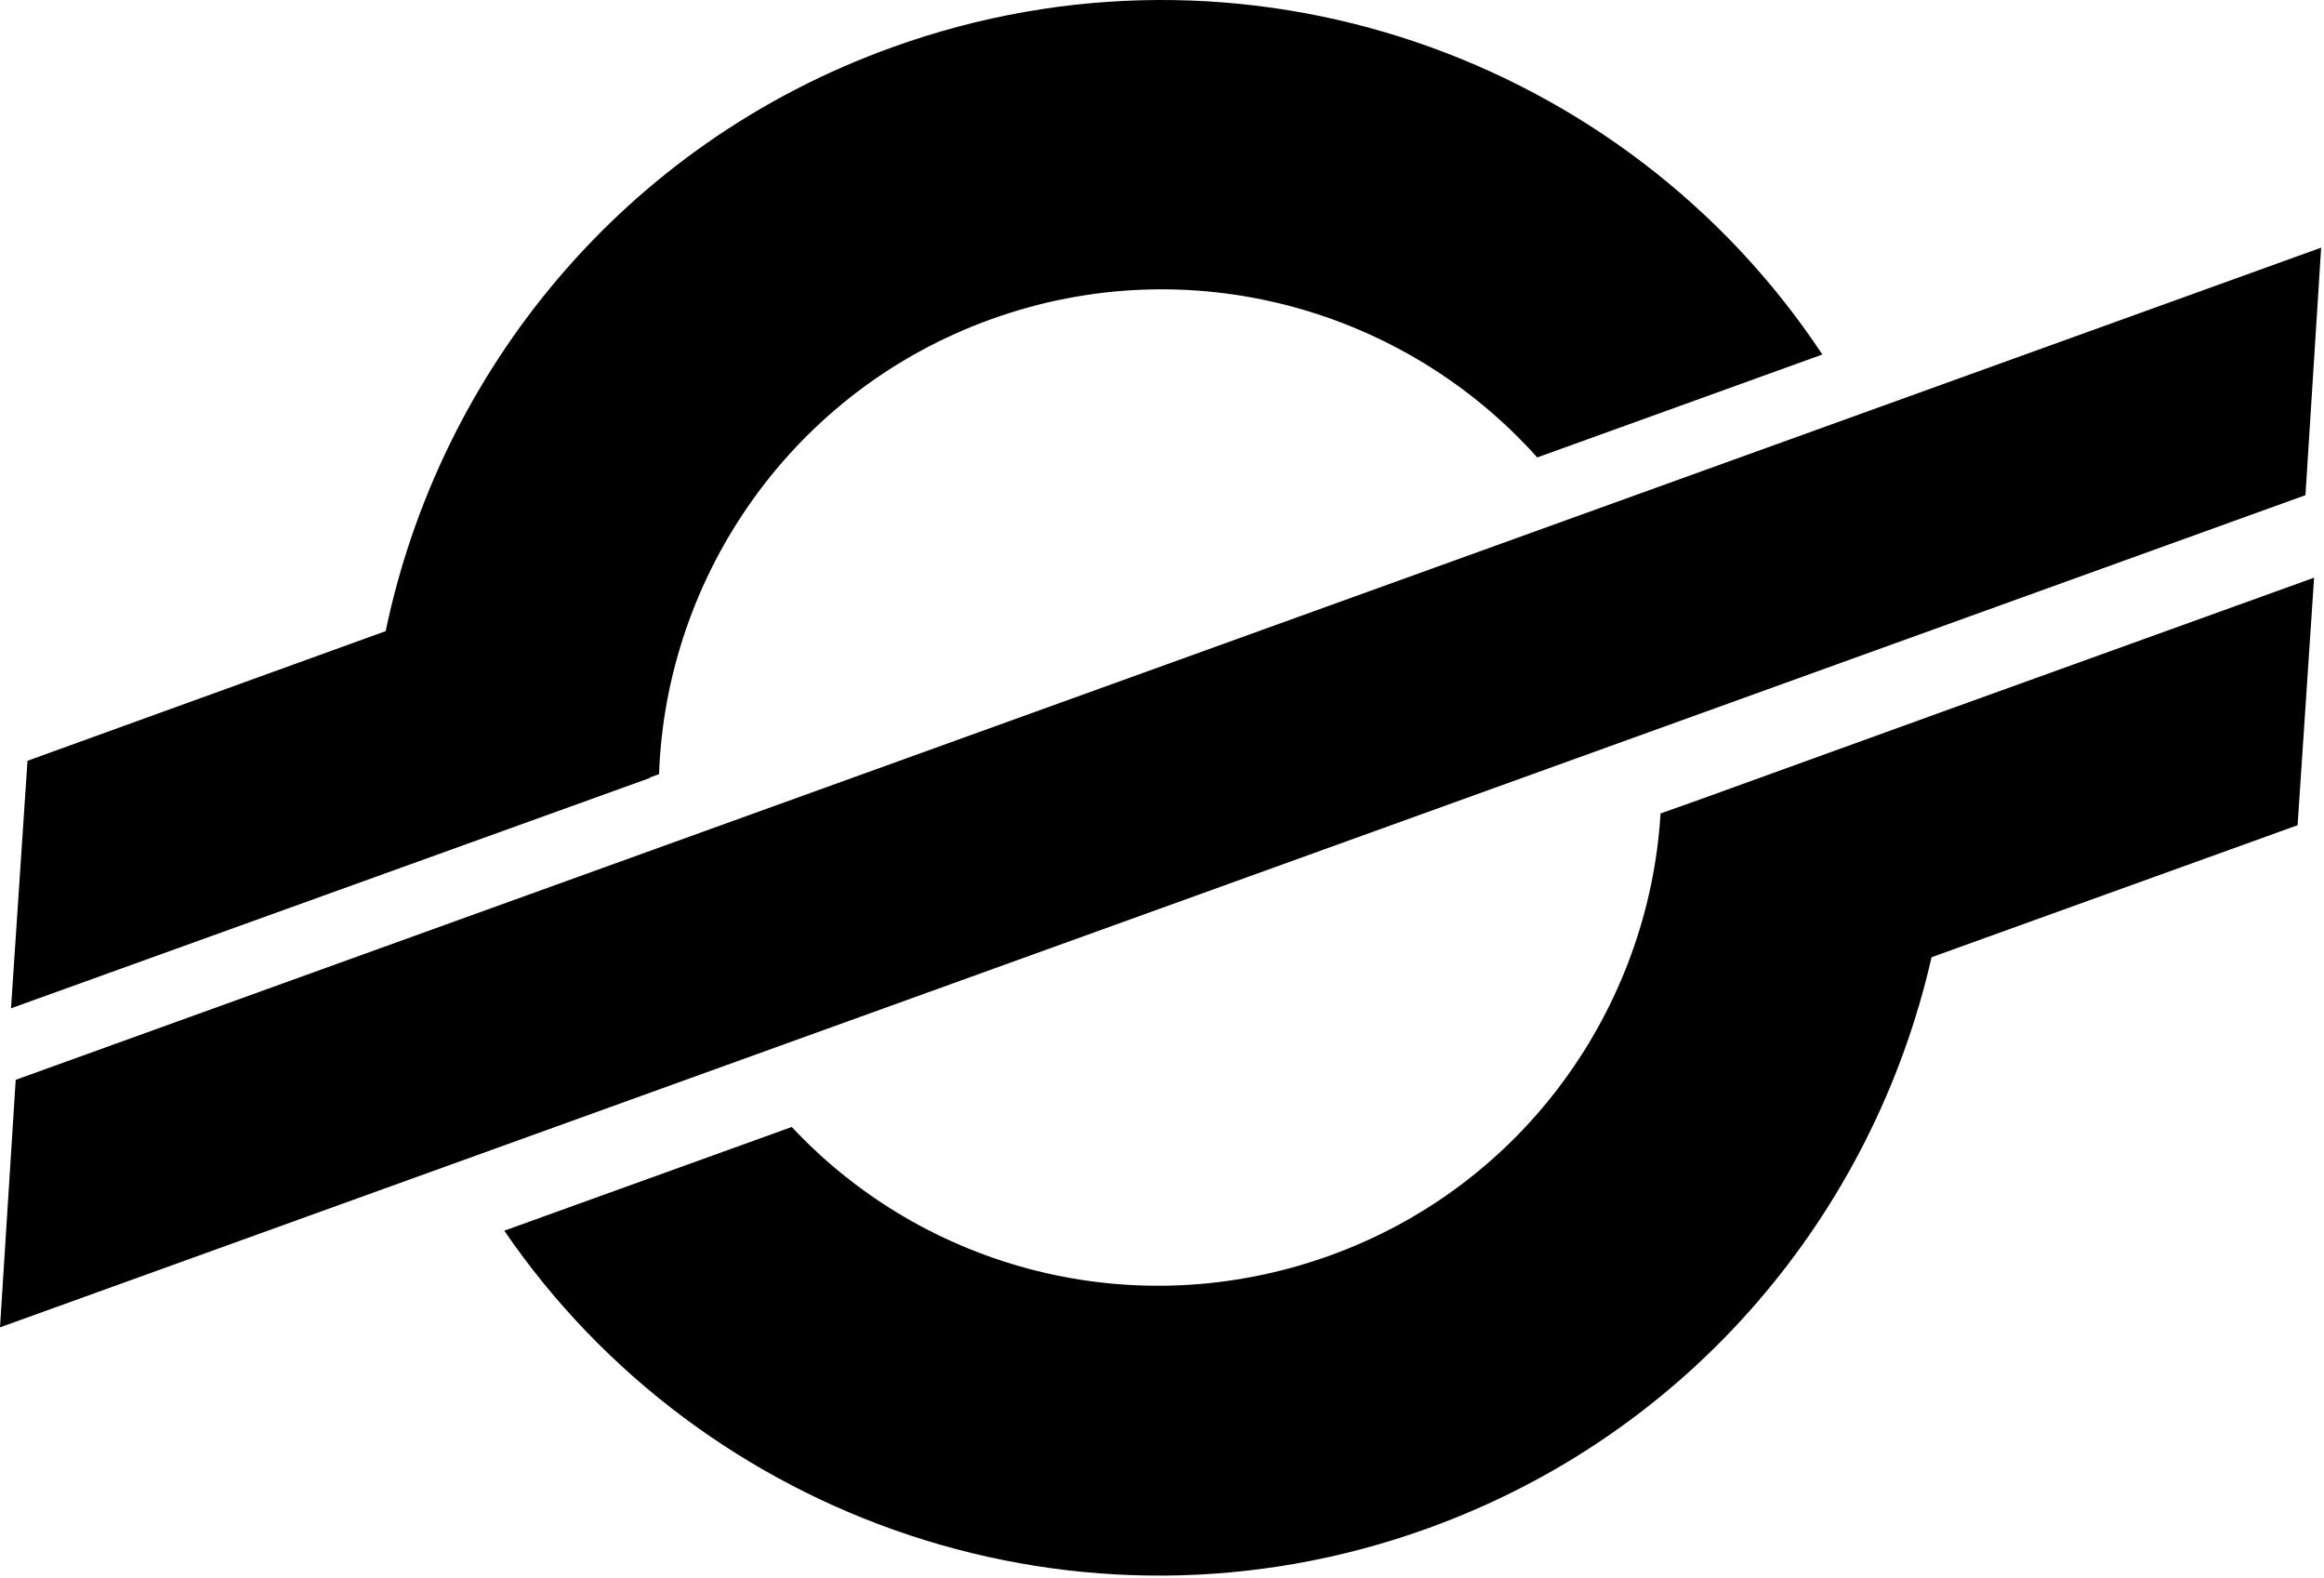 <svg width="408" height="277" viewBox="0 0 408 277" fill="none" xmlns="http://www.w3.org/2000/svg">
<path d="M407.501 43.462L2.758 189.516L0 232.96L404.743 86.906L407.501 43.462Z" fill="black"/>
<path d="M114.183 136.418L115.7 135.867C116.941 100.974 139.143 68.563 174.033 56.013C208.922 43.462 246.569 54.22 269.875 80.286L319.933 62.219C285.32 9.949 218.299 -13.911 156.657 8.294C109.494 25.257 77.225 65.115 67.71 110.766L4.826 133.522L1.931 176.966L114.045 136.556L114.183 136.418Z" fill="black"/>
<path d="M341.998 124.557L298.145 140.418L293.87 141.935L291.526 142.763C289.457 176.828 267.531 208.135 233.331 220.41C199.131 232.684 162.311 222.754 139.006 197.791L88.533 215.996C123.423 267.026 189.754 290.196 250.569 268.267C296.904 251.579 328.897 212.824 339.102 168.001L403.364 144.831L406.26 101.387L341.998 124.557Z" fill="black"/>
</svg>
